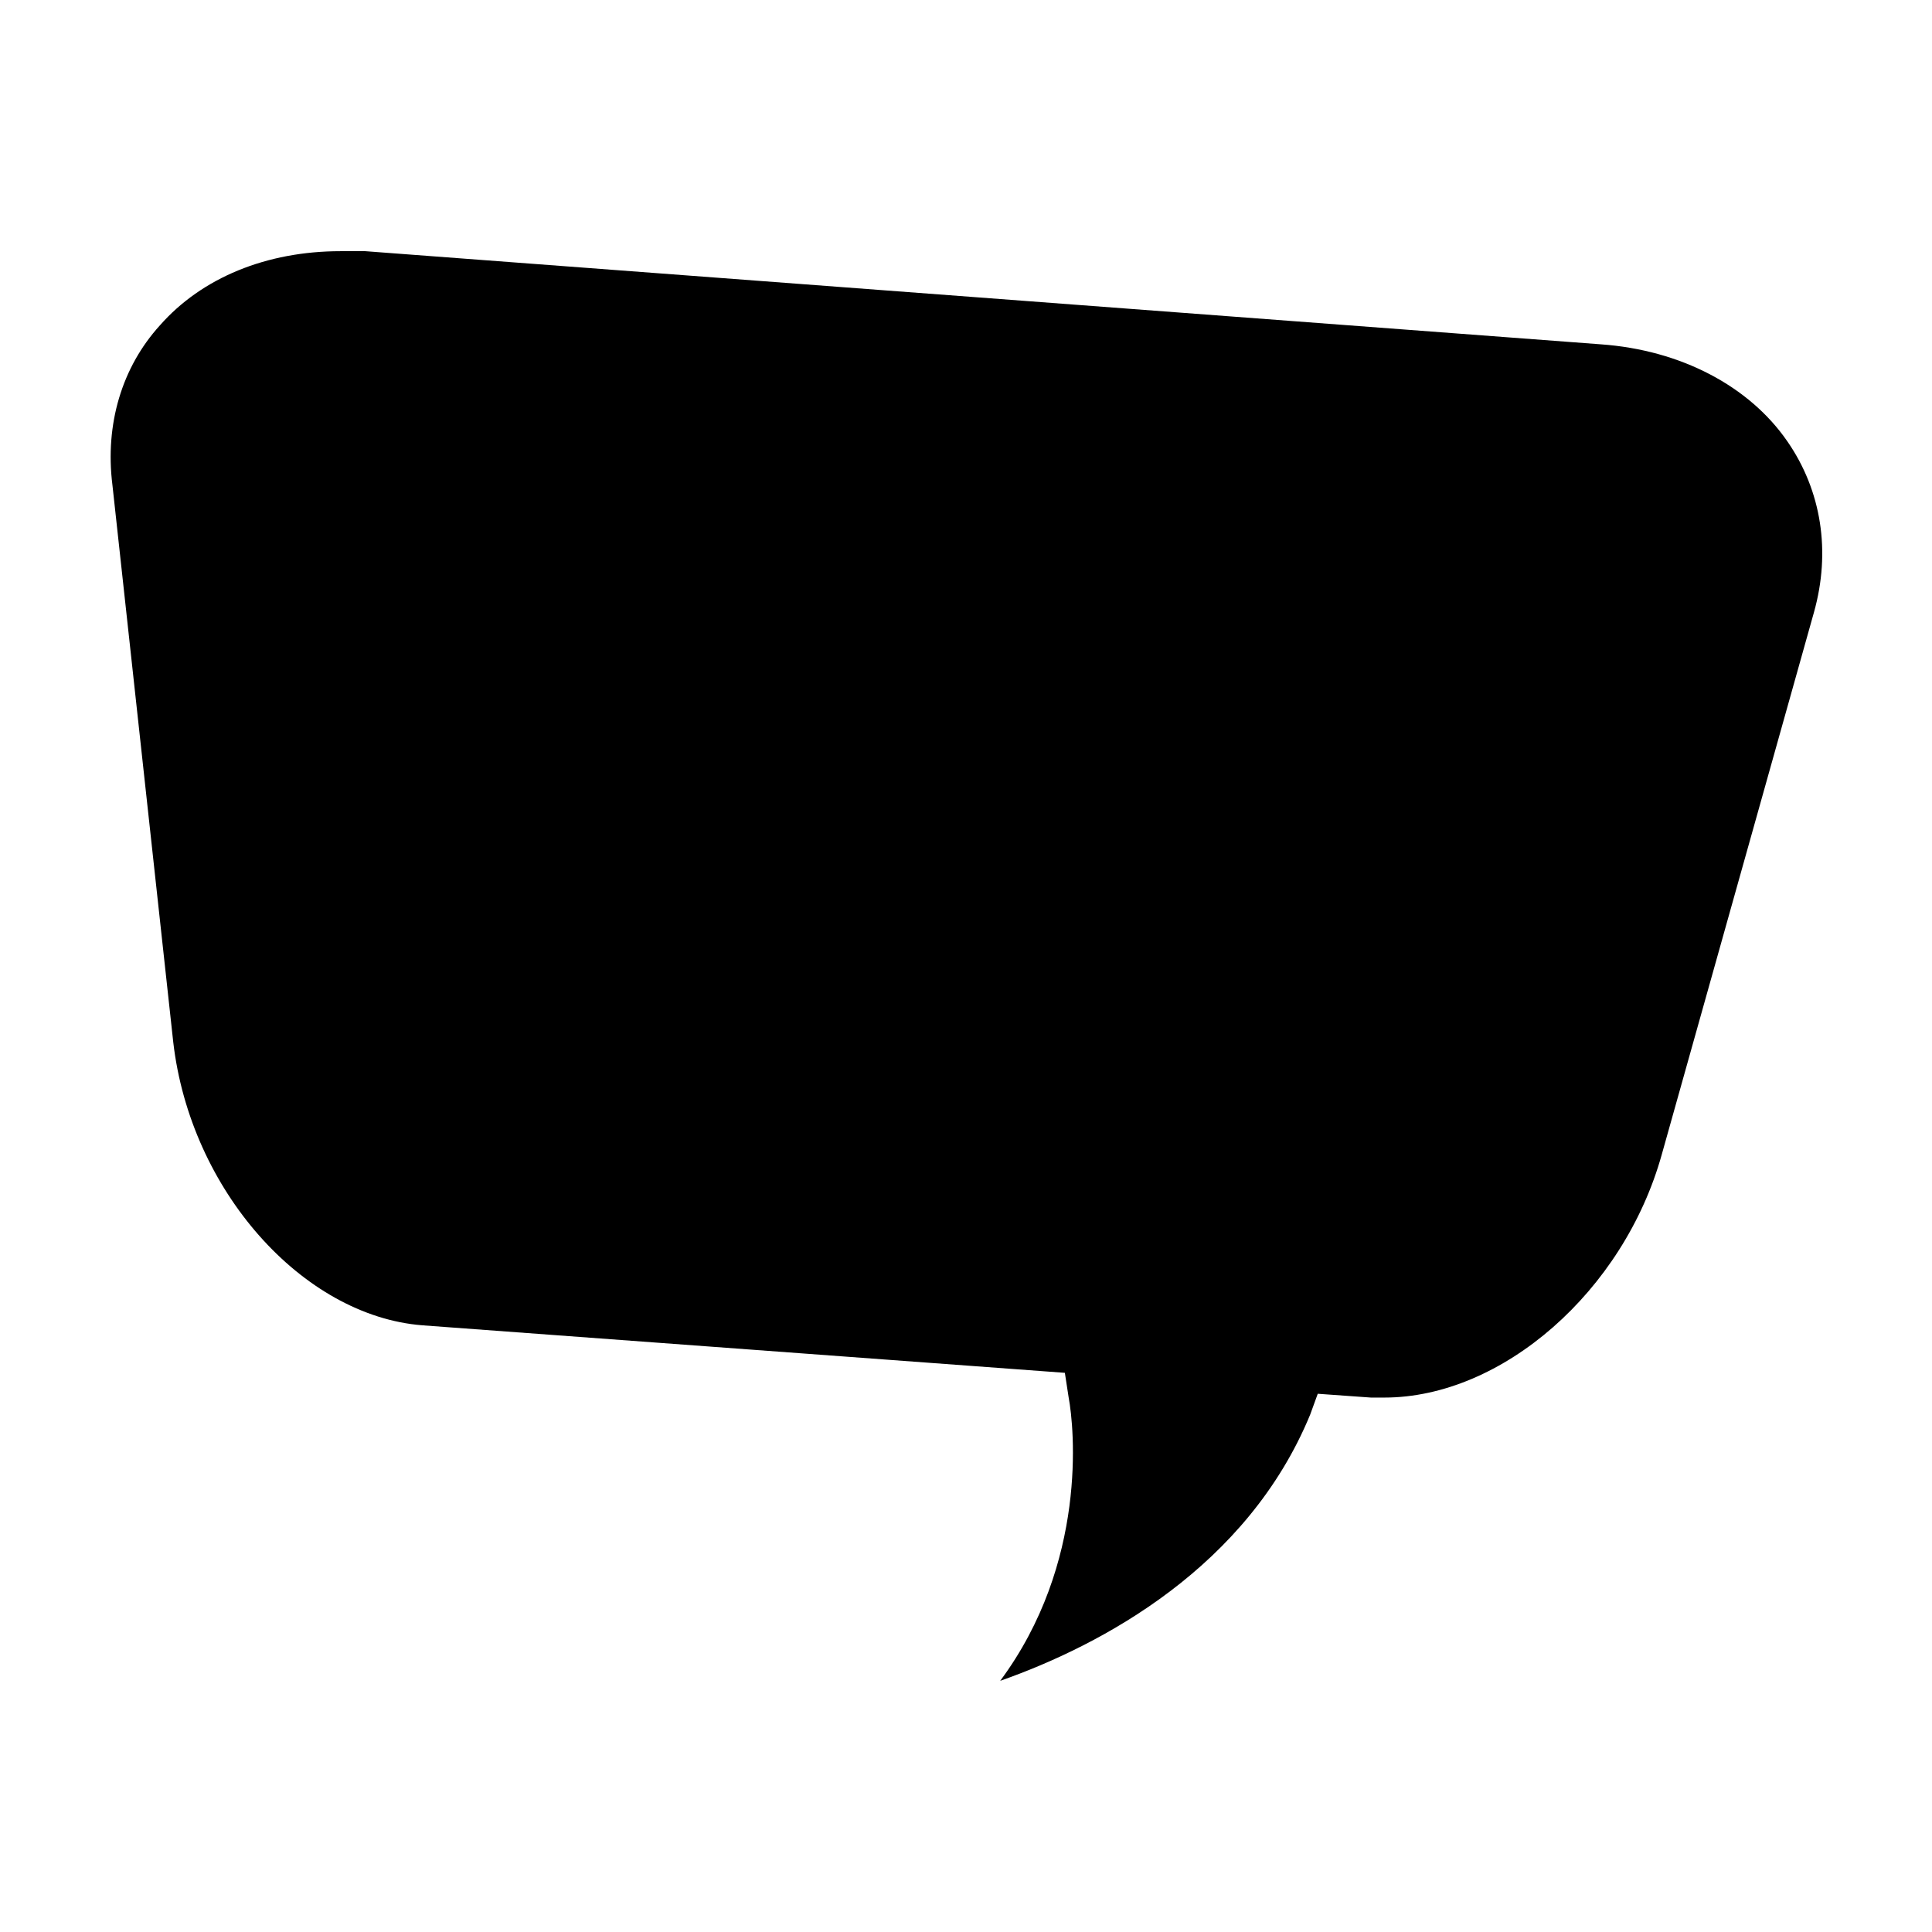 <?xml version="1.0" encoding="UTF-8"?>
<!-- Uploaded to: SVG Repo, www.svgrepo.com, Generator: SVG Repo Mixer Tools -->
<svg fill="#000000" width="800px" height="800px" version="1.1" viewBox="144 144 512 512" xmlns="http://www.w3.org/2000/svg">
 <path d="m409.07 589.43c23.176-31.234 19.648-67.008 18.137-75.066l-1.008-6.551-170.29-12.594c-31.738-2.519-61.465-35.77-66-75.066l-16.117-147.62c-2.016-16.121 2.519-31.234 12.594-42.32 11.082-12.594 28.215-19.648 47.863-19.648h6.551l327.48 24.688c21.16 1.512 39.297 11.082 49.375 25.695 9.07 13.098 11.586 29.223 7.055 45.344l-40.305 143.59c-10.078 36.273-42.32 64.488-73.555 64.488h-3.527l-14.105-1.008-2.016 5.543c-16.633 40.301-54.922 60.957-82.129 70.527z"/>
</svg>